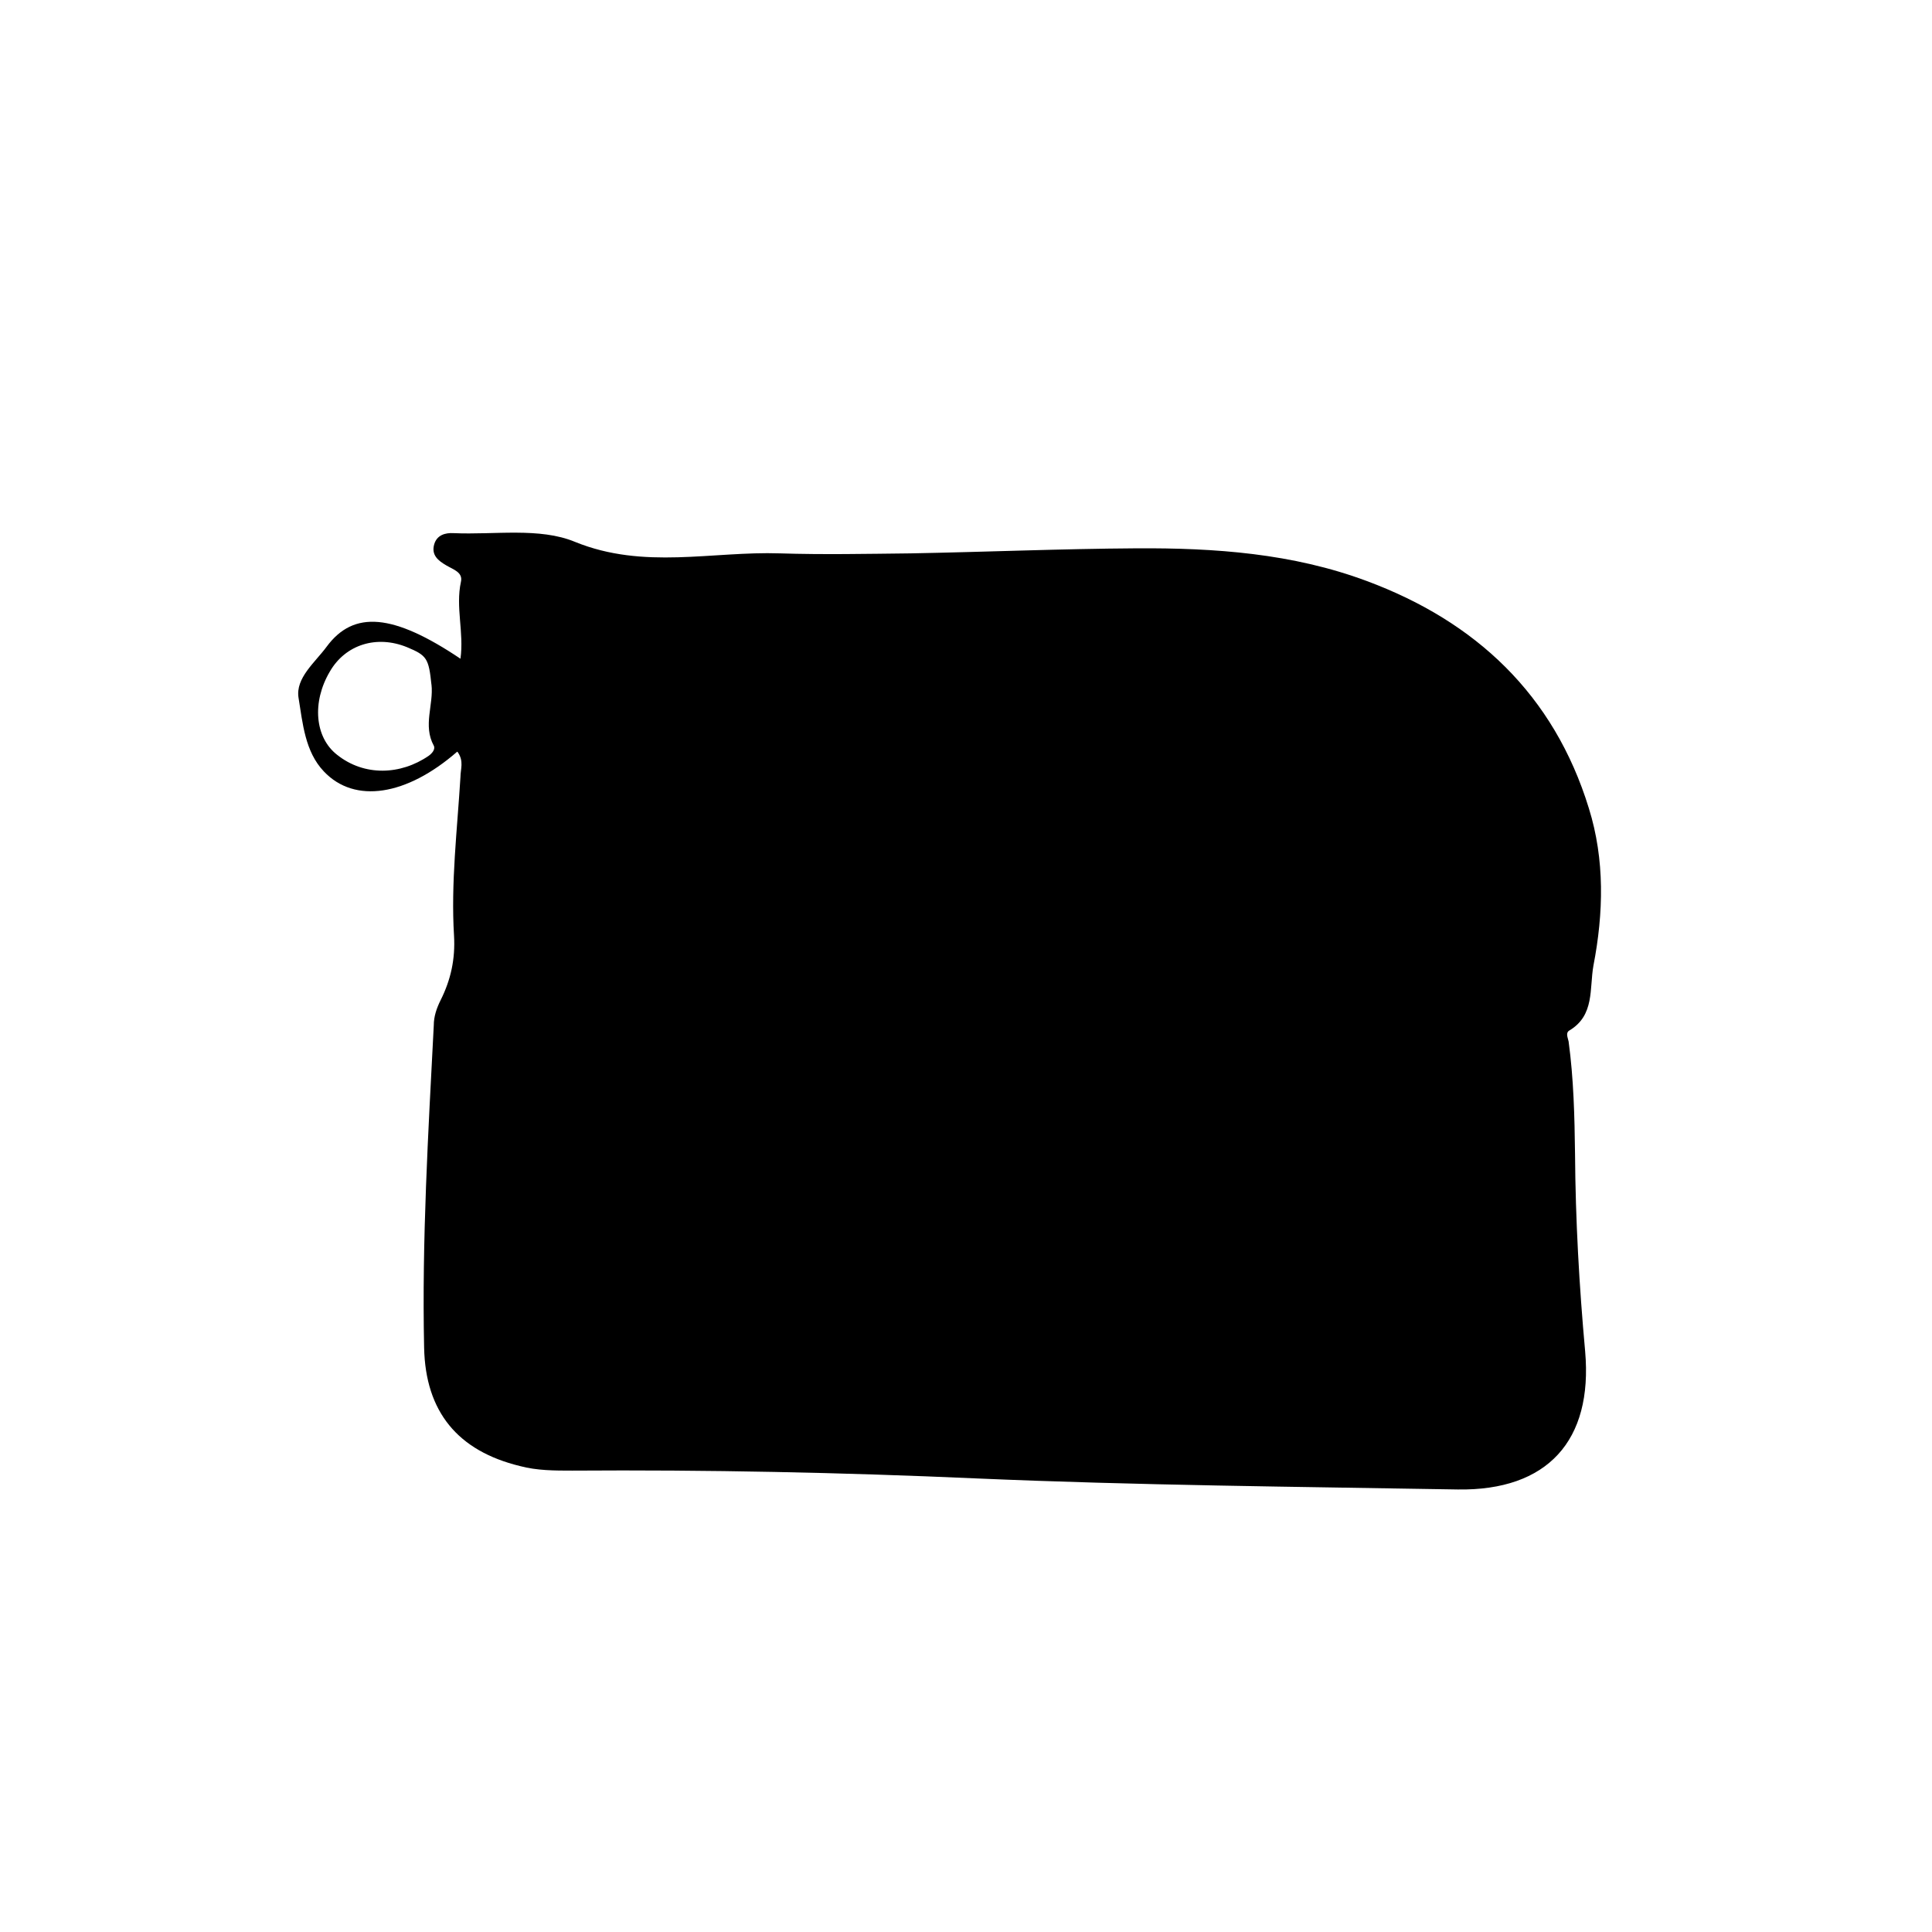 <?xml version="1.0" encoding="UTF-8"?>
<svg xmlns="http://www.w3.org/2000/svg" version="1.1" viewBox="0 0 420 420">
  <!-- Generator: Adobe Illustrator 28.7.1, SVG Export Plug-In . SVG Version: 1.2.0 Build 142)  -->
  <g>
    <g id="_レイヤー_1" data-name="レイヤー_1">
      <path d="M99.4,163.4c-11,9.6-22.3,11.4-29,4.3-4.1-4.3-4.6-10.5-5.5-16-.7-4.3,3.6-7.7,6.1-11.1,5.9-8,14.5-7.2,29.1,2.6.8-5.7-1.1-11.2.1-16.7.5-2.1-1.7-2.7-3.2-3.6-1.7-1-3.3-2.2-2.6-4.6.6-2,2.4-2.5,4.2-2.4,8.9.4,18.7-1.3,26.4,1.9,15,6.1,29.8,2,44.6,2.5,9.4.3,18.8.1,28.3,0,16.4-.3,32.8-1,49.2-1.1,17-.1,33.9,1.1,50,7.1,23.7,8.8,40.7,24.7,48.3,49.4,3.5,11.2,3.2,22.8,1,34.2-.9,5,.3,10.8-5.2,14.1-.9.5-.4,1.5-.2,2.4,1.1,8.1,1.3,16.3,1.4,24.5.1,14.3.9,28.6,2.2,42.9,1.7,19.4-8.2,30.3-27.7,30-34.9-.6-69.8-.9-104.6-2.4-29.3-1.3-58.6-1.9-87.9-1.7-3.8,0-7.7,0-11.4-1-13.5-3.3-20.5-11.8-20.8-25.7-.5-23.4.9-46.8,2.1-70.1,0-1.9.6-3.7,1.5-5.5,2.2-4.4,3.2-8.9,2.9-14-.7-11.5.7-23,1.4-34.5,0-1.7.8-3.4-.6-5.4ZM93.8,148.9c-.6-5.8-1-6.4-5.3-8.2-6.6-2.7-13.4-.6-16.8,5.3-3.9,6.6-3.3,14.3,1.6,18.1,5.9,4.7,13.8,4.4,19.9.2.7-.5,1.5-1.4,1.1-2.2-2.4-4.4,0-8.9-.5-13.3Z"/>
    </g>
  </g>
</svg>